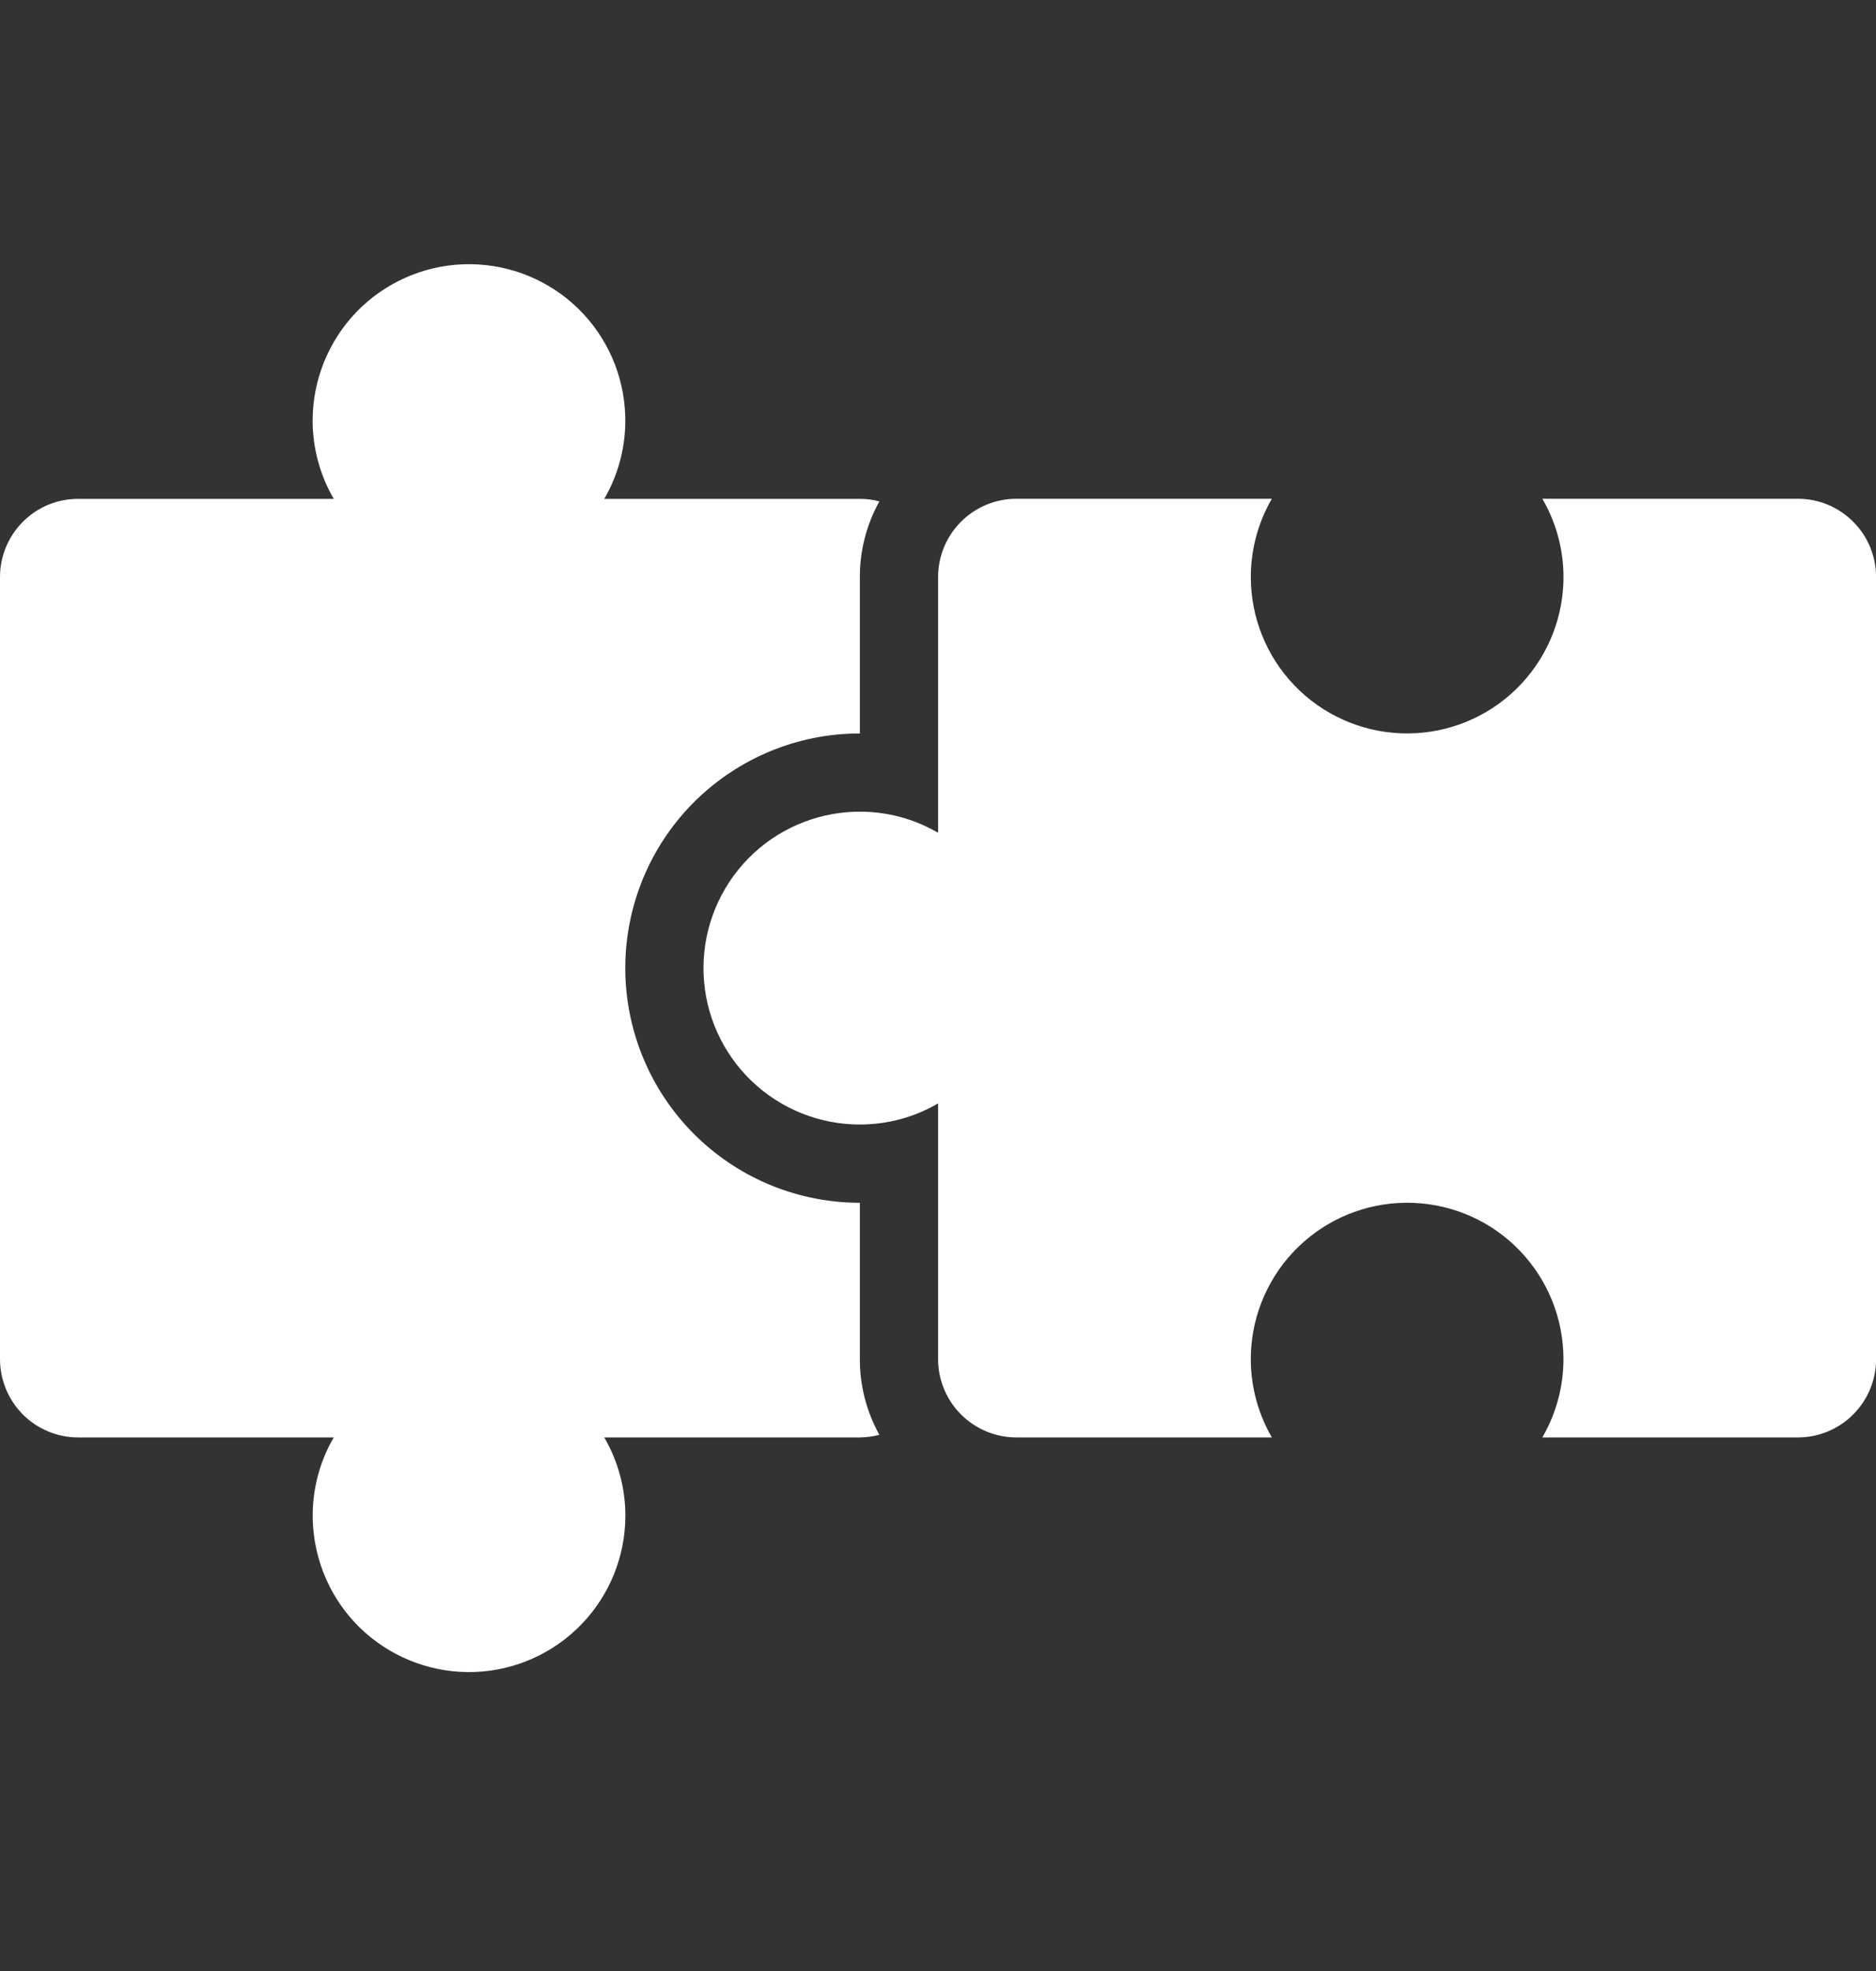 <svg width="20" height="21" viewBox="0 0 20 21" fill="none" xmlns="http://www.w3.org/2000/svg">
<rect x="0" y="0" width="20" height="21" fill="#333333" stroke="none"/>
<path d="M9.167 12.815C8.521 12.815 7.9 12.565 7.434 12.117C6.968 11.669 6.694 11.059 6.668 10.413C6.643 9.767 6.868 9.137 7.297 8.654C7.727 8.171 8.326 7.873 8.97 7.822C9.036 7.817 9.101 7.815 9.167 7.815V6.148C9.166 5.866 9.238 5.589 9.375 5.342C9.307 5.324 9.237 5.315 9.167 5.315H6.442C6.612 5.023 6.688 4.686 6.661 4.349C6.627 3.92 6.429 3.521 6.107 3.235C5.785 2.949 5.364 2.799 4.934 2.816C4.504 2.833 4.097 3.016 3.798 3.326C3.5 3.637 3.333 4.051 3.333 4.481C3.333 4.774 3.411 5.062 3.558 5.315H0.833C0.612 5.315 0.4 5.402 0.244 5.559C0.088 5.715 0 5.927 0 6.148L0 14.481C0 14.702 0.088 14.914 0.244 15.071C0.4 15.227 0.612 15.315 0.833 15.315H3.558C3.388 15.607 3.312 15.943 3.339 16.28C3.373 16.709 3.571 17.109 3.893 17.395C4.215 17.68 4.636 17.831 5.066 17.814C5.496 17.797 5.903 17.614 6.202 17.303C6.5 16.993 6.667 16.579 6.667 16.148C6.667 15.855 6.589 15.568 6.442 15.315H9.167C9.237 15.314 9.307 15.305 9.375 15.287C9.238 15.041 9.166 14.763 9.167 14.481V12.815Z" fill="white"/>
<path d="M19.168 5.314H16.443C16.613 5.606 16.69 5.943 16.663 6.28C16.629 6.709 16.43 7.108 16.108 7.394C15.786 7.68 15.366 7.83 14.935 7.813C14.505 7.796 14.098 7.613 13.8 7.303C13.501 6.992 13.335 6.578 13.335 6.148C13.335 5.855 13.412 5.567 13.559 5.314H10.835C10.614 5.314 10.402 5.402 10.245 5.559C10.089 5.715 10.001 5.927 10.001 6.148V8.873C9.71 8.703 9.373 8.626 9.036 8.653C8.607 8.687 8.207 8.885 7.921 9.207C7.635 9.529 7.484 9.95 7.501 10.38C7.518 10.811 7.701 11.218 8.012 11.517C8.323 11.815 8.737 11.982 9.168 11.981C9.461 11.981 9.748 11.904 10.001 11.756V14.481C10.001 14.702 10.089 14.914 10.245 15.07C10.402 15.227 10.614 15.315 10.835 15.315H13.559C13.39 15.023 13.313 14.686 13.34 14.349C13.374 13.92 13.573 13.521 13.895 13.235C14.217 12.949 14.637 12.799 15.067 12.816C15.498 12.833 15.905 13.015 16.203 13.326C16.501 13.636 16.668 14.05 16.668 14.481C16.668 14.774 16.59 15.061 16.443 15.315H19.168C19.389 15.315 19.601 15.227 19.757 15.07C19.913 14.914 20.001 14.702 20.001 14.481V6.148C20.001 5.927 19.913 5.715 19.757 5.559C19.601 5.402 19.389 5.314 19.168 5.314Z" fill="white"/>
</svg>
